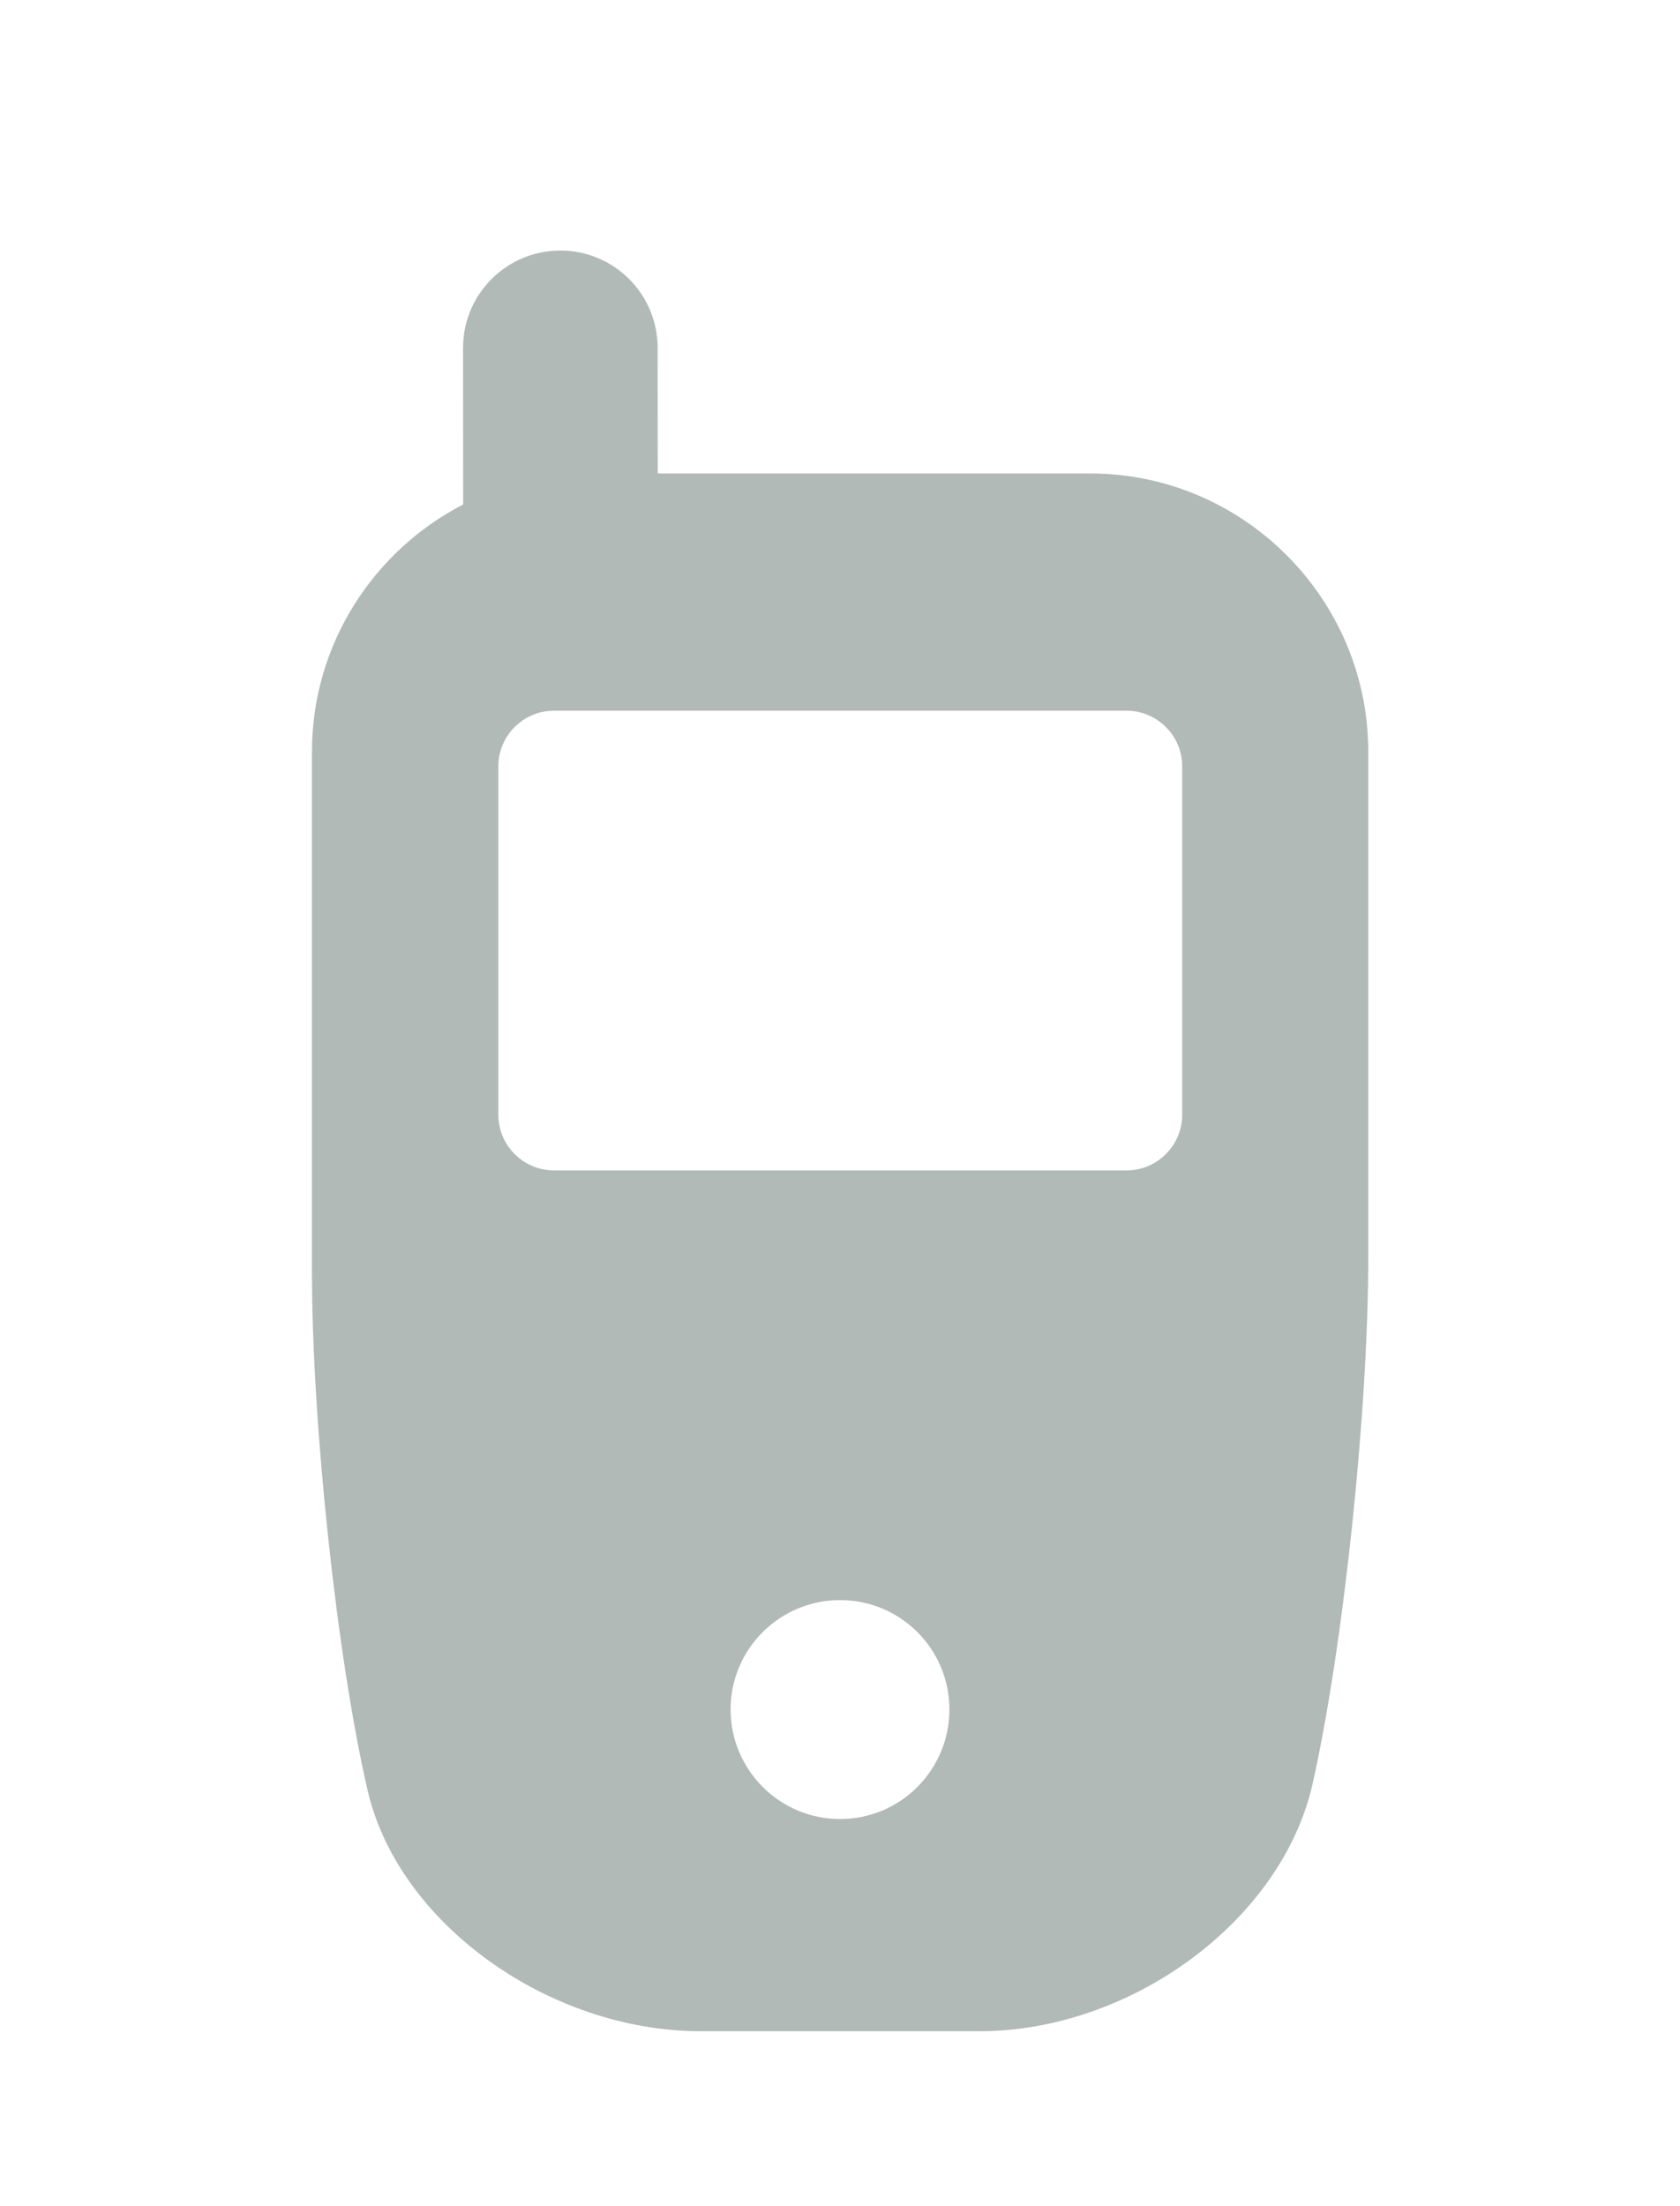 <?xml version="1.0" encoding="utf-8"?>
<!-- Generator: Adobe Illustrator 14.0.0, SVG Export Plug-In  -->
<!DOCTYPE svg PUBLIC "-//W3C//DTD SVG 1.1//EN" "http://www.w3.org/Graphics/SVG/1.1/DTD/svg11.dtd">
<svg version="1.1"
	 xmlns="http://www.w3.org/2000/svg" xmlns:xlink="http://www.w3.org/1999/xlink" xmlns:a="http://ns.adobe.com/AdobeSVGViewerExtensions/3.0/"
	 x="0px" y="0px" width="16px" height="21px" viewBox="-2.971 -2.385 16 21" enable-background="new -2.971 -2.385 16 21"
	 xml:space="preserve">
<defs>
</defs>
<path fill="#b1bab6" d="M7.413,2.122h-4.12L3.292,0.926c0-0.512-0.416-0.927-0.927-0.926C1.854,0,1.439,0.415,1.439,0.926
	L1.44,2.417C0.587,2.857,0,3.748,0,4.77v4.948c0,1.457,0.238,3.68,0.53,4.939C0.82,15.918,2.25,16.95,3.708,16.95h2.644
	c1.458,0,2.888-1.061,3.178-2.356c0.292-1.296,0.53-3.547,0.53-5.004V4.77C10.06,3.313,8.869,2.122,7.413,2.122 M5.03,14.93
	c-0.576,0-1.043-0.468-1.043-1.043c0-0.575,0.467-1.041,1.043-1.041s1.041,0.466,1.041,1.041C6.071,14.462,5.606,14.93,5.03,14.93
	 M8.288,8.227c0,0.291-0.239,0.529-0.53,0.529H2.305c-0.291,0-0.53-0.238-0.53-0.529V4.909c0-0.292,0.239-0.529,0.53-0.529h5.453
	c0.291,0,0.53,0.237,0.53,0.529V8.227z"/>
</svg>
